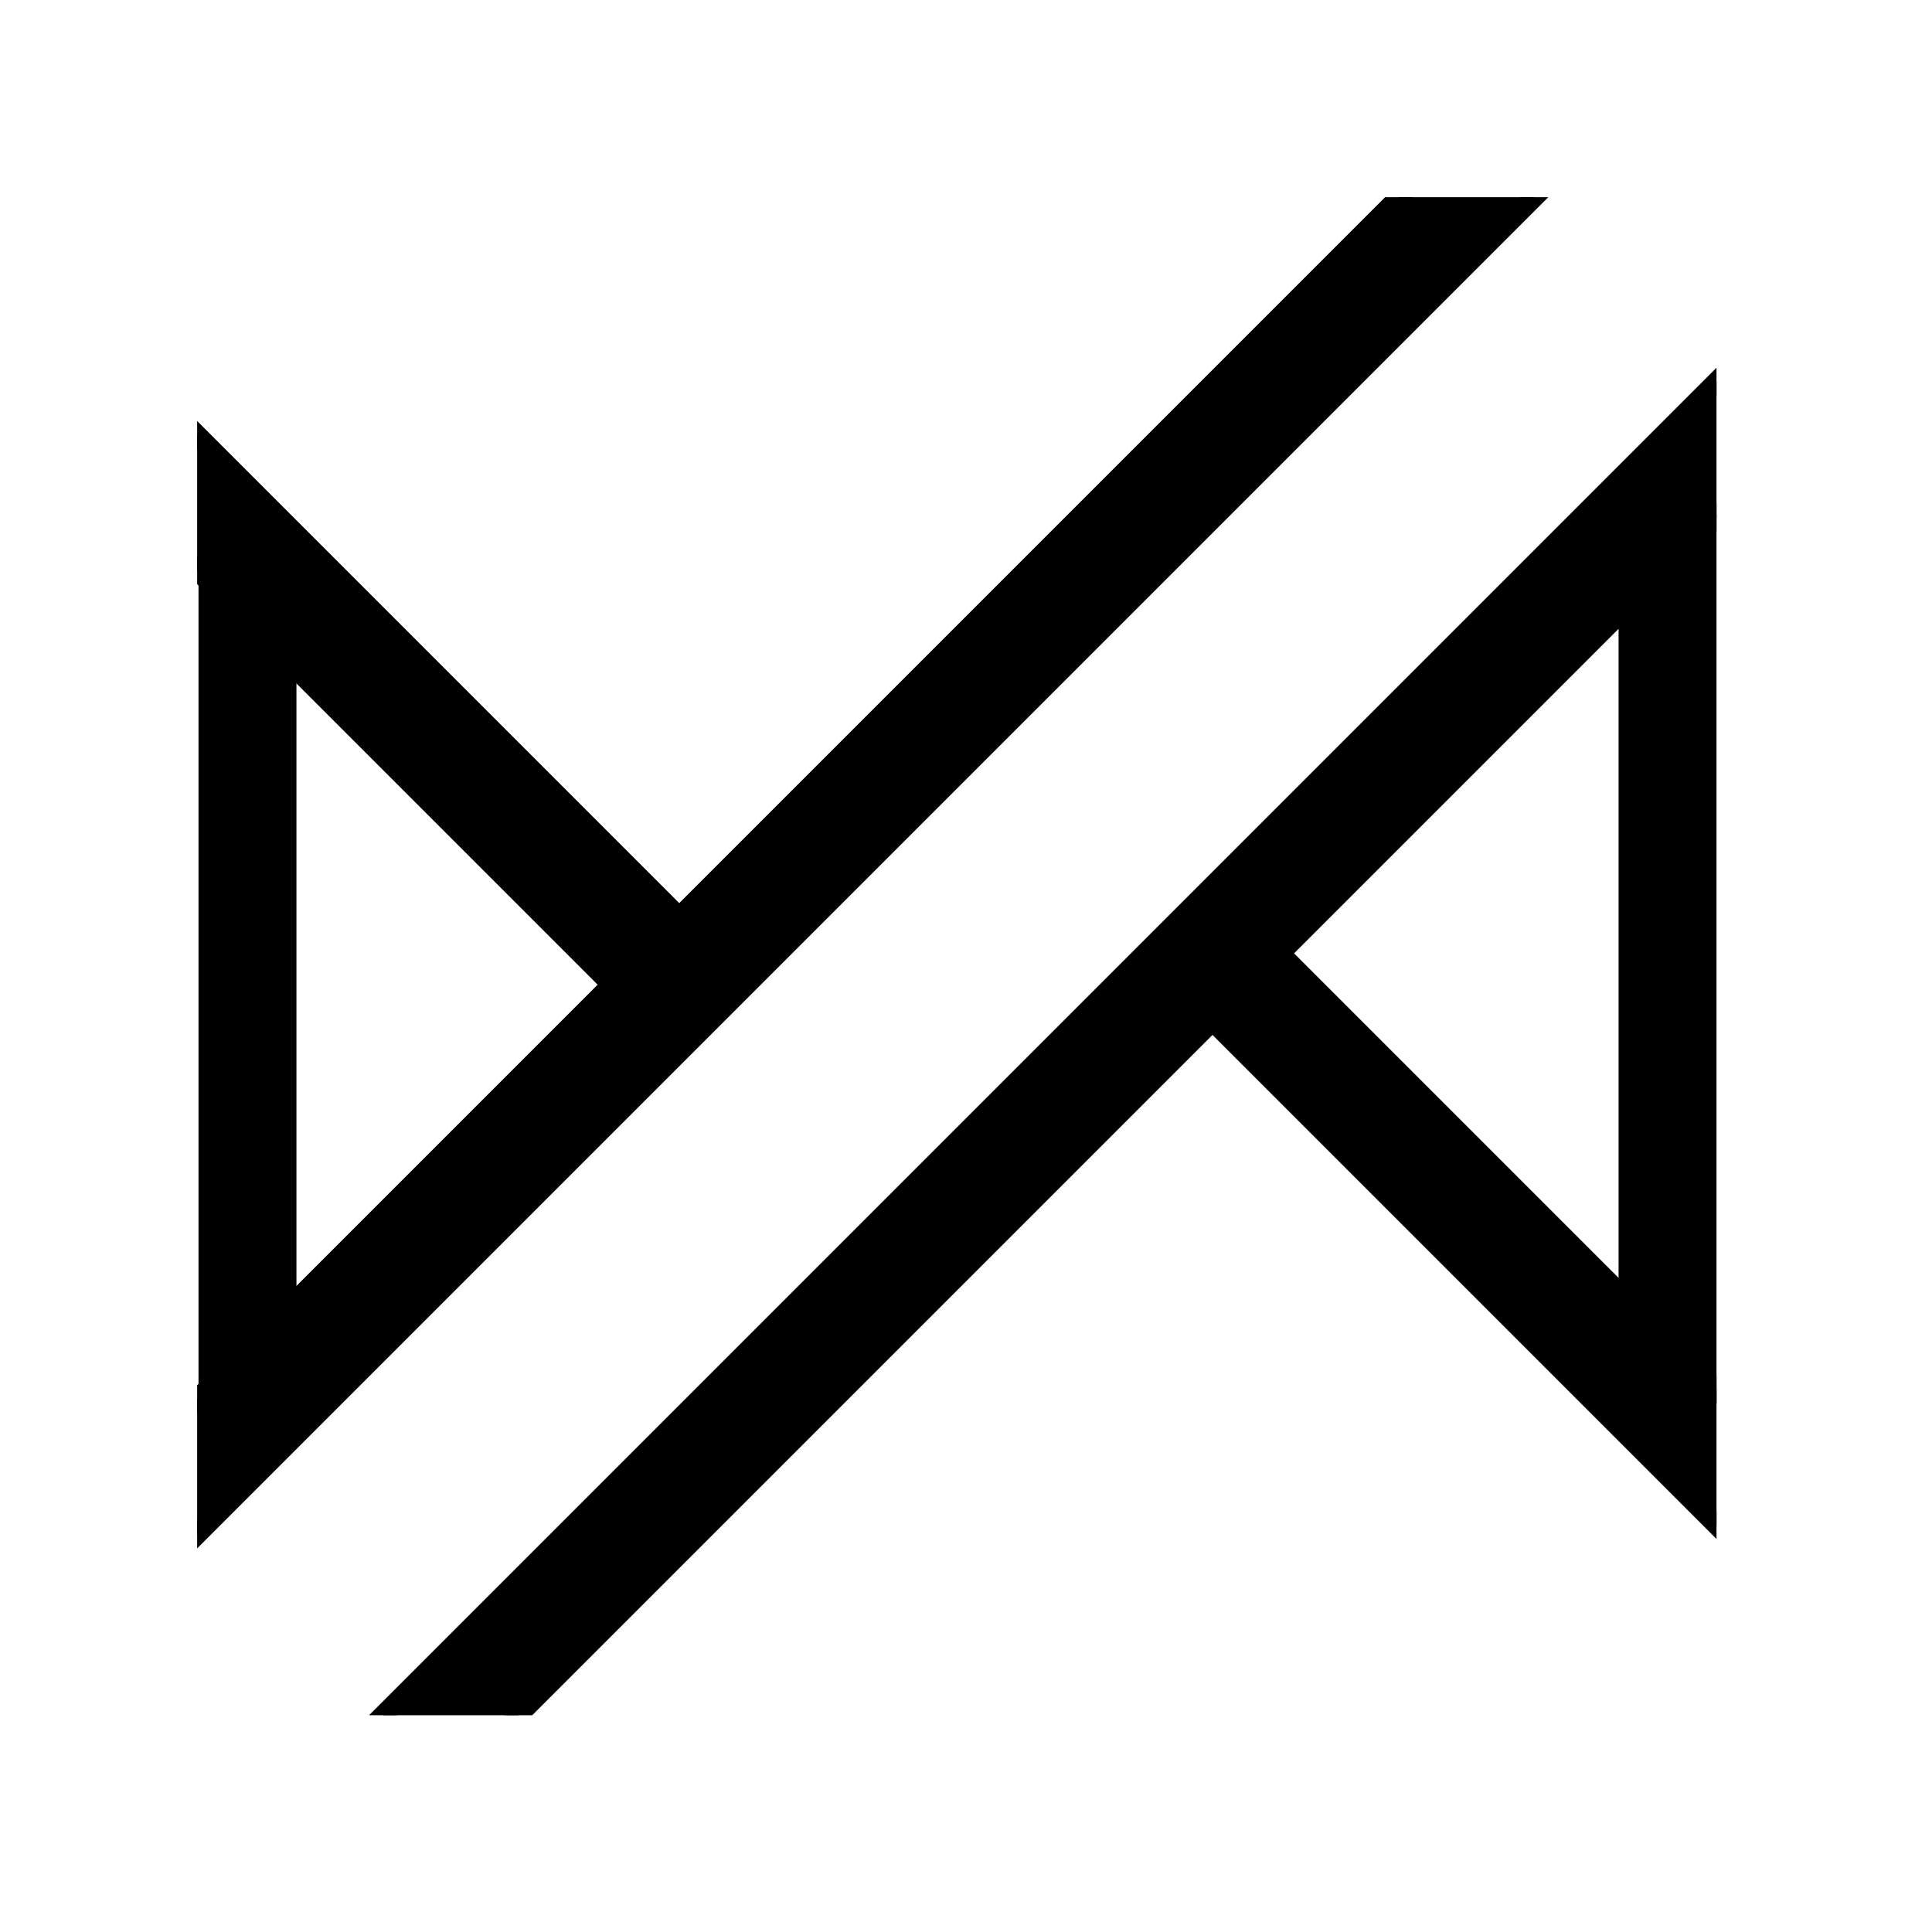 <svg width="98" height="97" viewBox="0 0 98 97" fill="none" xmlns="http://www.w3.org/2000/svg">
<g clip-path="url(#clip0_259_8678)">
<rect x="15.037" y="71.163" width="4.968" height="42.776" transform="rotate(180 15.037 71.163)" fill="black"/>
<rect x="87.069" y="71.164" width="4.968" height="45.027" transform="rotate(180 87.069 71.164)" fill="black"/>
<rect width="4.853" height="45.272" transform="matrix(-0.707 0.707 0.707 0.707 62.537 45.959)" fill="black"/>
<rect width="4.853" height="45.272" transform="matrix(-0.707 0.707 0.707 0.707 62.537 45.959)" stroke="black"/>
<rect width="4.853" height="54.91" transform="matrix(-0.707 0.707 0.707 0.707 -1.759 10.301)" fill="black"/>
<rect width="4.853" height="54.91" transform="matrix(-0.707 0.707 0.707 0.707 -1.759 10.301)" stroke="black"/>
<rect x="76.322" y="4.646" width="4.853" height="104.665" transform="rotate(45 76.322 4.646)" fill="black"/>
<rect x="76.322" y="4.646" width="4.853" height="104.665" transform="rotate(45 76.322 4.646)" stroke="black"/>
<rect x="97.435" y="8.993" width="4.853" height="119.612" transform="rotate(45 97.435 8.993)" fill="black"/>
<rect x="97.435" y="8.993" width="4.853" height="119.612" transform="rotate(45 97.435 8.993)" stroke="black"/>
</g>
<defs>
<clipPath id="clip0_259_8678">
<rect width="77.069" height="77" fill="white" transform="matrix(-1 0 0 1 87.069 10)"/>
</clipPath>
</defs>
</svg>

